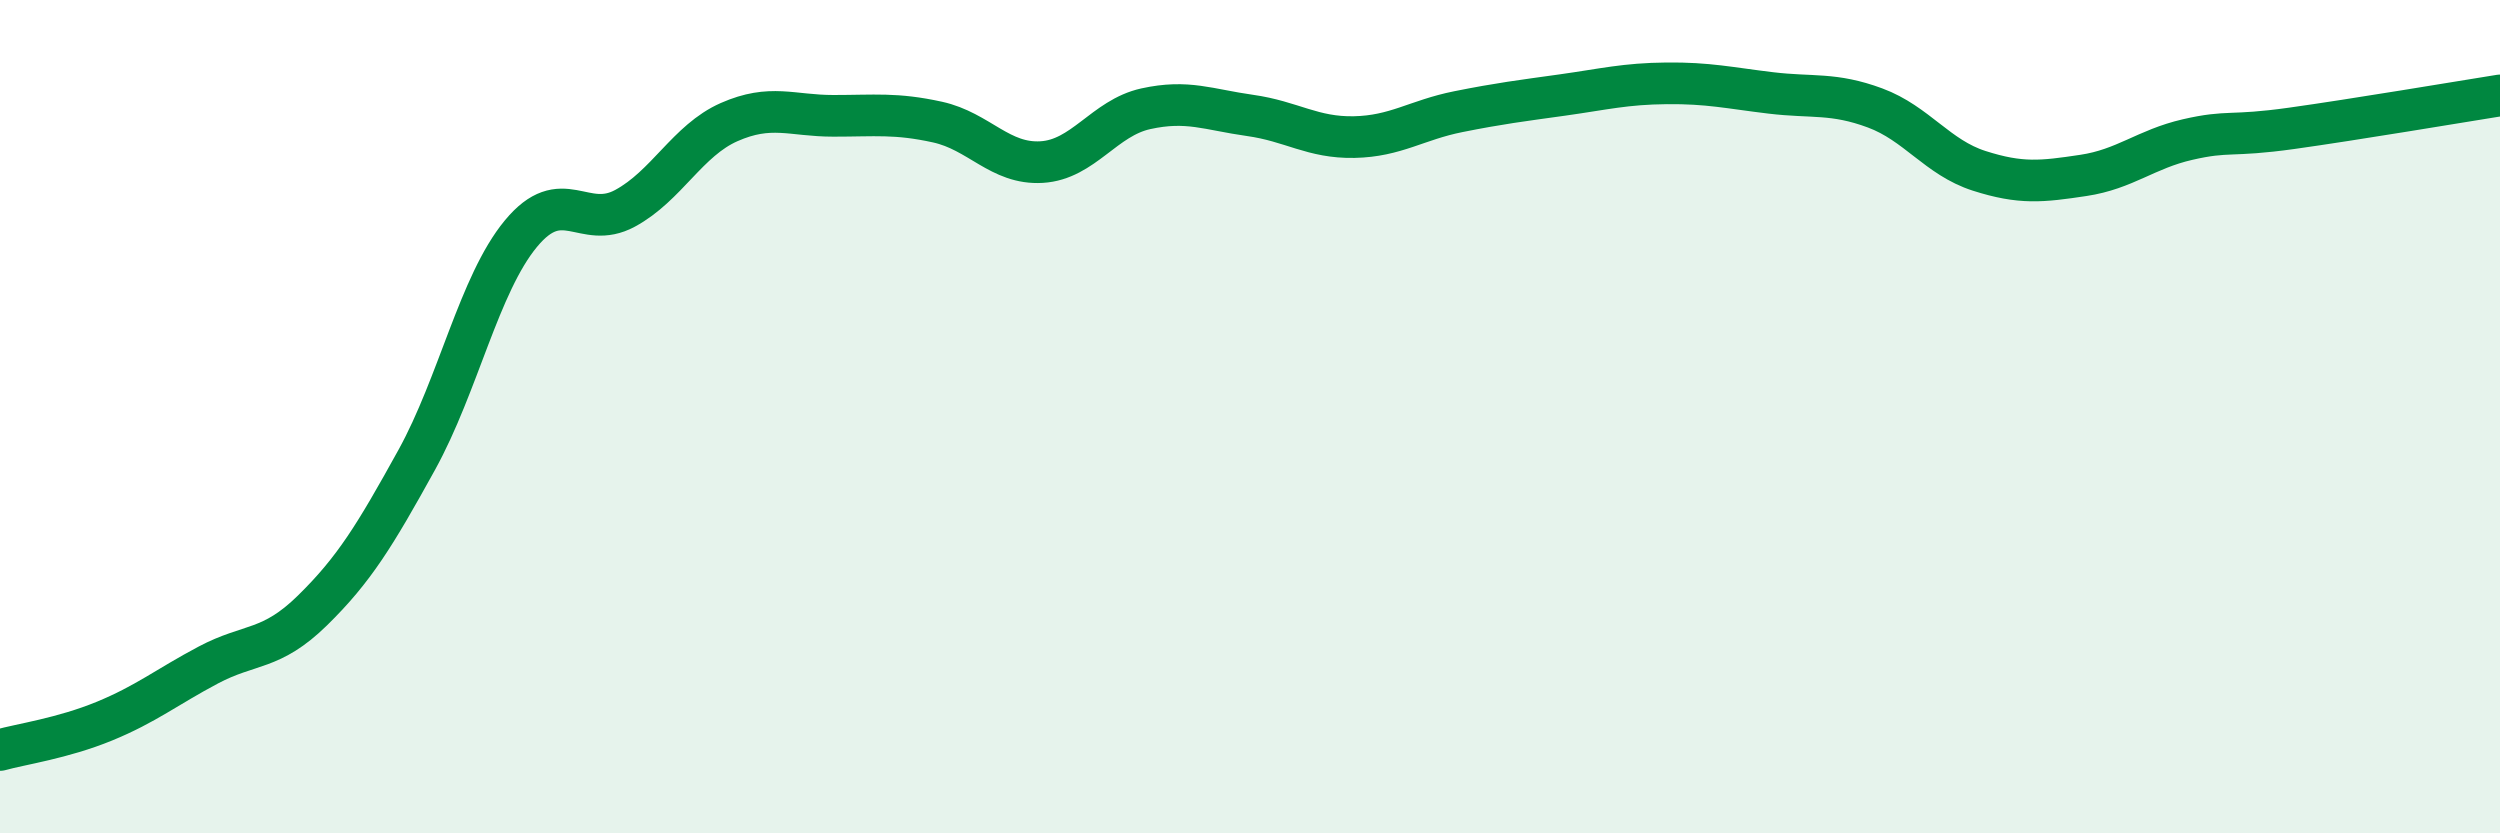 
    <svg width="60" height="20" viewBox="0 0 60 20" xmlns="http://www.w3.org/2000/svg">
      <path
        d="M 0,18 C 0.5,17.86 1.5,17.72 2.5,17.31 C 3.5,16.9 4,16.49 5,15.96 C 6,15.43 6.5,15.63 7.5,14.65 C 8.5,13.67 9,12.85 10,11.04 C 11,9.23 11.5,6.82 12.5,5.61 C 13.5,4.4 14,5.54 15,5 C 16,4.46 16.5,3.37 17.5,2.93 C 18.5,2.49 19,2.78 20,2.78 C 21,2.78 21.5,2.71 22.5,2.93 C 23.5,3.15 24,3.95 25,3.89 C 26,3.83 26.5,2.83 27.5,2.61 C 28.5,2.39 29,2.63 30,2.77 C 31,2.91 31.5,3.31 32.5,3.29 C 33.5,3.27 34,2.88 35,2.68 C 36,2.48 36.5,2.42 37.5,2.28 C 38.5,2.14 39,2.01 40,2 C 41,1.99 41.5,2.11 42.5,2.23 C 43.5,2.35 44,2.22 45,2.59 C 46,2.96 46.5,3.78 47.5,4.1 C 48.5,4.42 49,4.36 50,4.21 C 51,4.06 51.5,3.58 52.5,3.35 C 53.5,3.12 53.5,3.29 55,3.08 C 56.5,2.87 59,2.45 60,2.29L60 20L0 20Z"
        fill="#008740"
        opacity="0.1"
        stroke-linecap="round"
        stroke-linejoin="round"
      />
      <path
        d="M 0,18 C 0.5,17.86 1.5,17.72 2.5,17.31 C 3.5,16.9 4,16.49 5,15.96 C 6,15.43 6.5,15.63 7.5,14.65 C 8.5,13.67 9,12.85 10,11.04 C 11,9.23 11.5,6.82 12.5,5.61 C 13.5,4.4 14,5.54 15,5 C 16,4.46 16.5,3.37 17.5,2.93 C 18.5,2.49 19,2.78 20,2.78 C 21,2.78 21.5,2.71 22.5,2.93 C 23.5,3.15 24,3.95 25,3.89 C 26,3.83 26.5,2.83 27.5,2.61 C 28.5,2.39 29,2.63 30,2.77 C 31,2.91 31.5,3.31 32.5,3.29 C 33.5,3.27 34,2.88 35,2.68 C 36,2.48 36.5,2.42 37.5,2.28 C 38.5,2.14 39,2.01 40,2 C 41,1.99 41.5,2.11 42.5,2.23 C 43.5,2.35 44,2.22 45,2.59 C 46,2.96 46.5,3.78 47.5,4.1 C 48.5,4.42 49,4.36 50,4.21 C 51,4.06 51.5,3.58 52.5,3.35 C 53.5,3.12 53.5,3.29 55,3.08 C 56.5,2.87 59,2.45 60,2.29"
        stroke="#008740"
        stroke-width="1"
        fill="none"
        stroke-linecap="round"
        stroke-linejoin="round"
      />
    </svg>
  